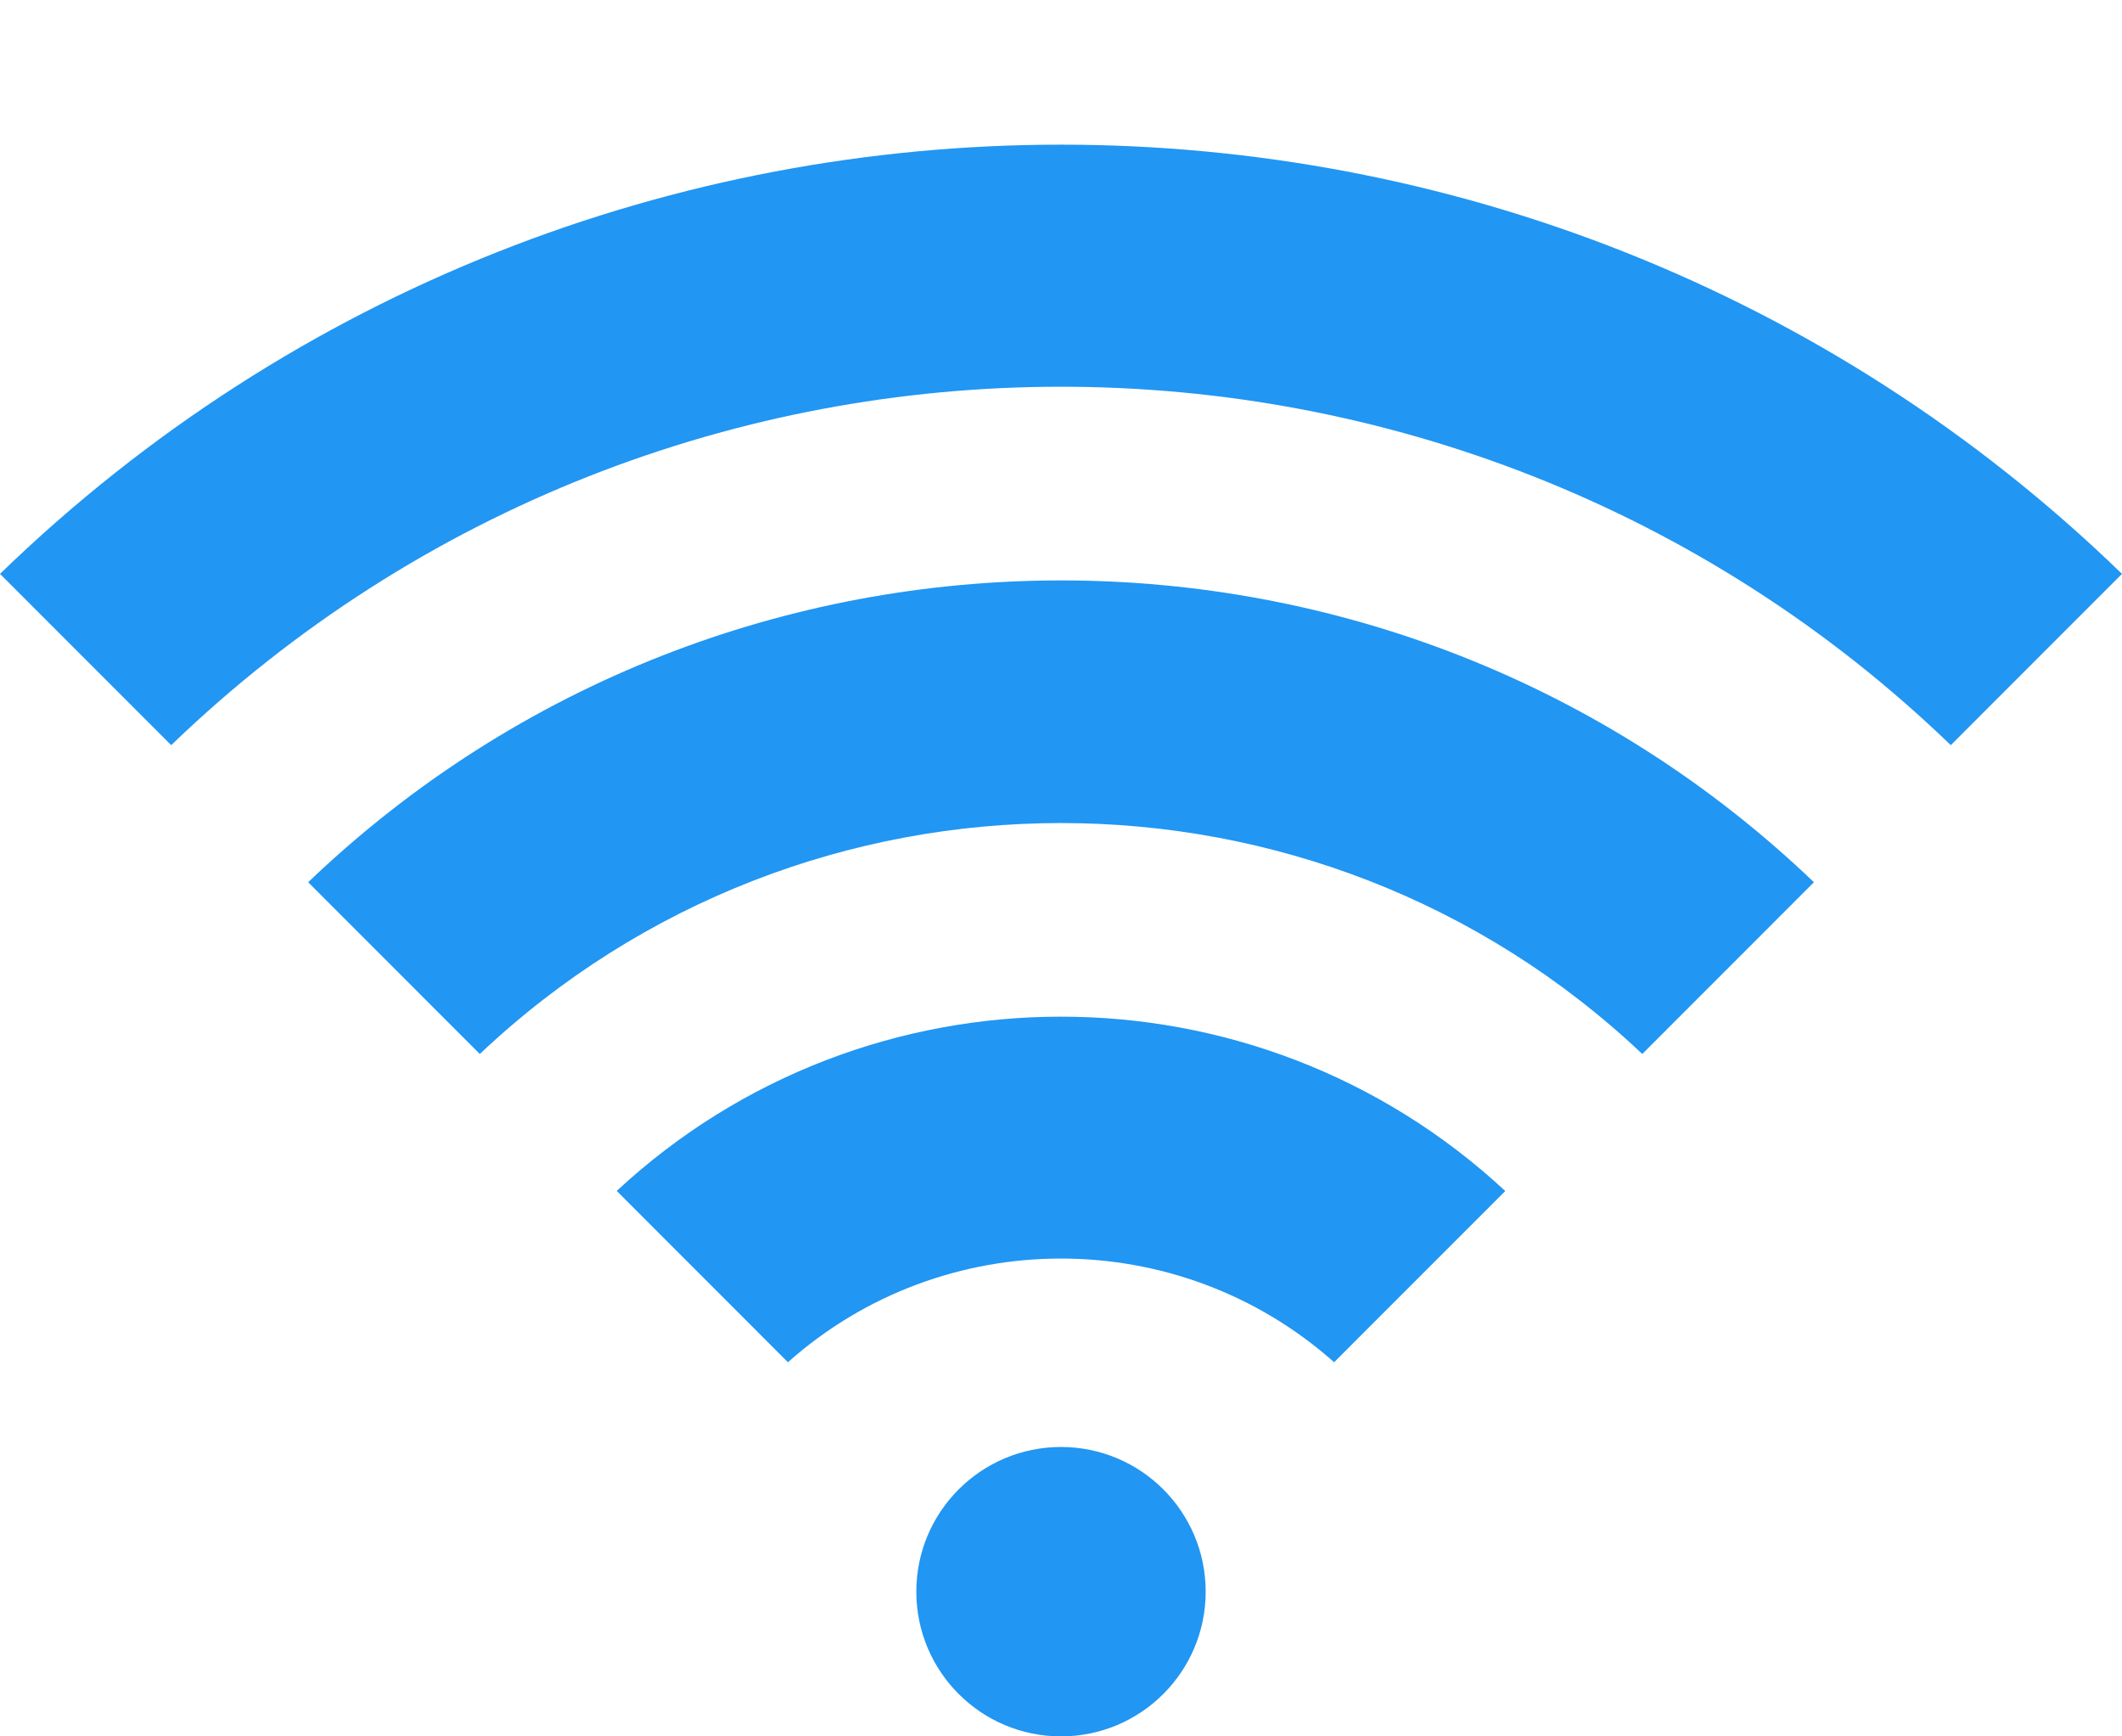 <?xml version="1.0" encoding="UTF-8"?><svg xmlns="http://www.w3.org/2000/svg" xmlns:xlink="http://www.w3.org/1999/xlink" height="36.0" preserveAspectRatio="xMidYMid meet" version="1.0" viewBox="2.0 7.0 44.0 36.0" width="44.0" zoomAndPan="magnify"><g fill="#2196F3" id="change1_1"><circle cx="24" cy="40" fill="inherit" r="3"/><path d="M2,18.898l3.55,3.551c10.28-9.908,26.62-9.908,36.9,0L46,18.898C33.762,7.033,14.238,7.033,2,18.898z" fill="inherit"/><path d="M8.39,25.291l3.559,3.561c6.753-6.384,17.351-6.384,24.104,0l3.559-3.561 C30.896,16.948,17.104,16.948,8.39,25.291z" fill="inherit"/><path d="M14.788,31.691l3.55,3.552c3.222-2.867,8.102-2.866,11.325,0l3.549-3.55 C28.025,26.873,19.973,26.874,14.788,31.691z" fill="inherit"/></g></svg>